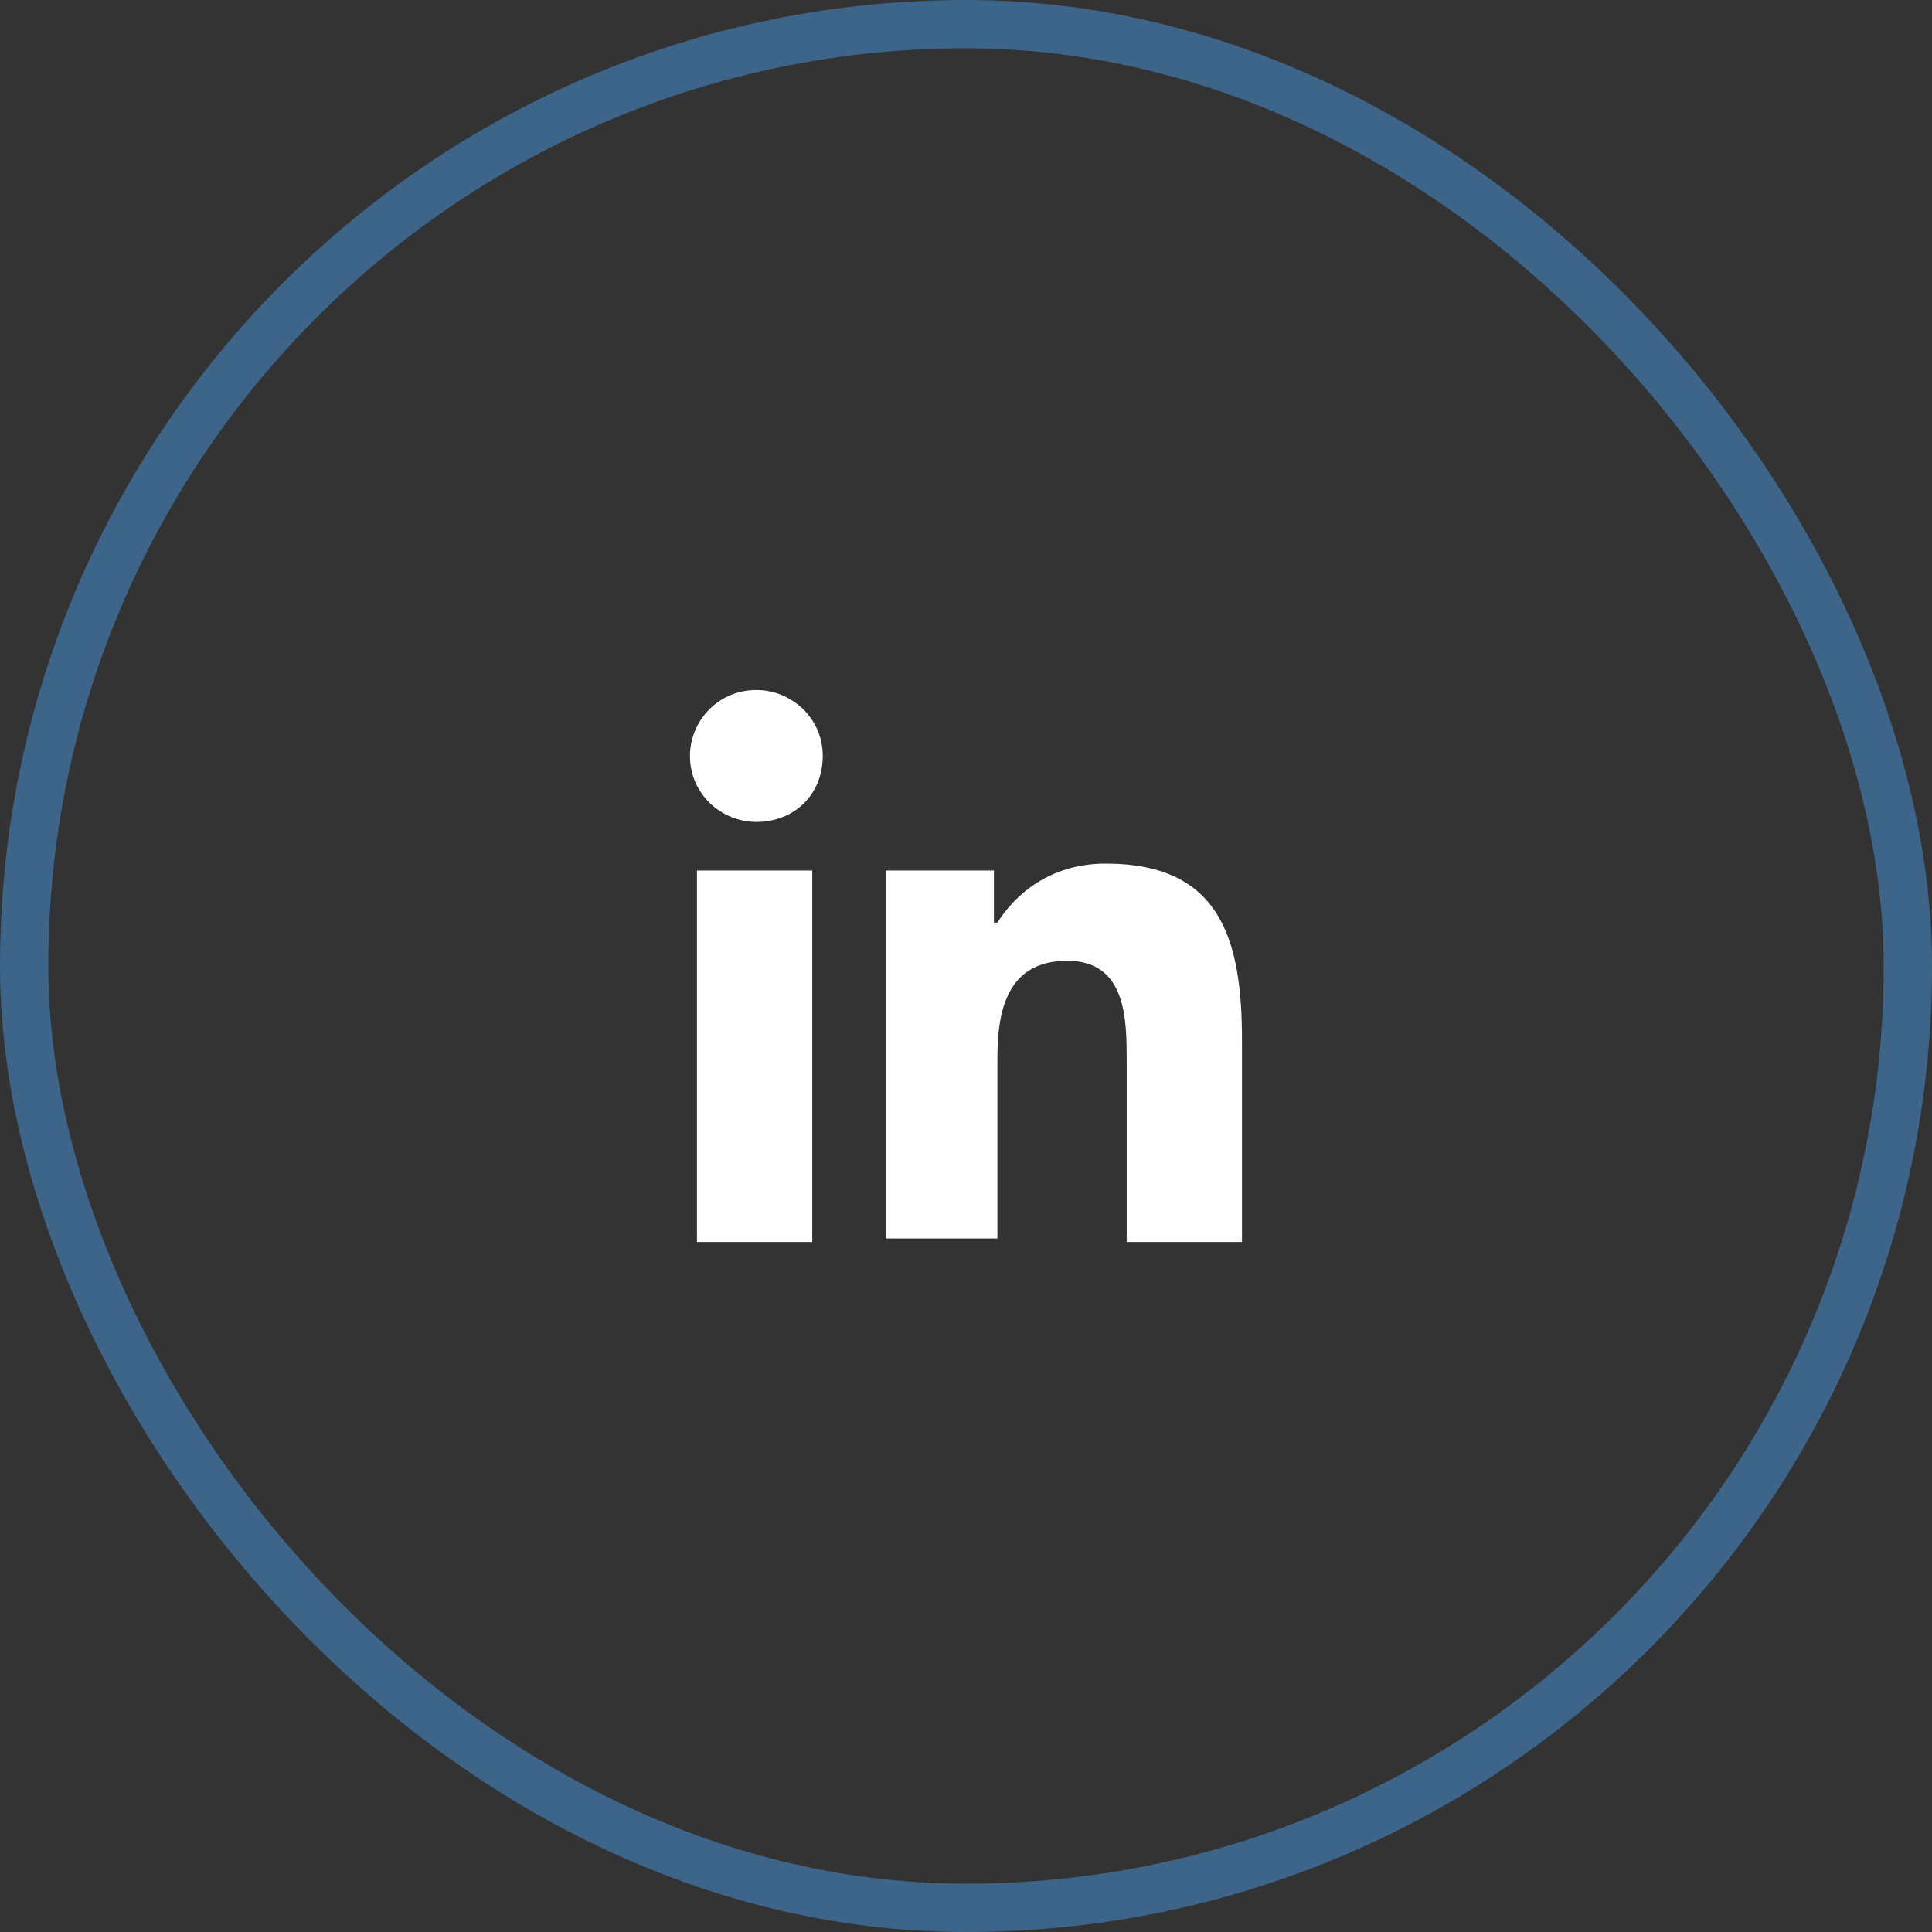 <svg width="40" height="40" viewBox="0 0 40 40" fill="none" xmlns="http://www.w3.org/2000/svg">
<rect x="0" y="0" width="40" height="40" fill="#333333" stroke="none"/>
<rect x="0.5" y="0.5" width="39" height="39" rx="19.5" stroke="#3C6589"/>
<path fill-rule="evenodd" clip-rule="evenodd" d="M16.817 25.714H14.43V18.023H16.817V25.714ZM15.659 17.017C14.936 17.017 14.285 16.442 14.285 15.651C14.285 14.932 14.864 14.286 15.659 14.286C16.383 14.286 17.034 14.861 17.034 15.651C17.034 16.442 16.455 17.017 15.659 17.017ZM25.714 25.714H23.327V21.977C23.327 21.114 23.327 19.892 22.097 19.892C20.867 19.892 20.65 20.898 20.65 21.905V25.642H18.336V18.023H20.578V19.102H20.65C21.012 18.526 21.735 17.88 22.893 17.88C25.28 17.88 25.714 19.461 25.714 21.545V25.714Z" fill="white"/>
</svg>
